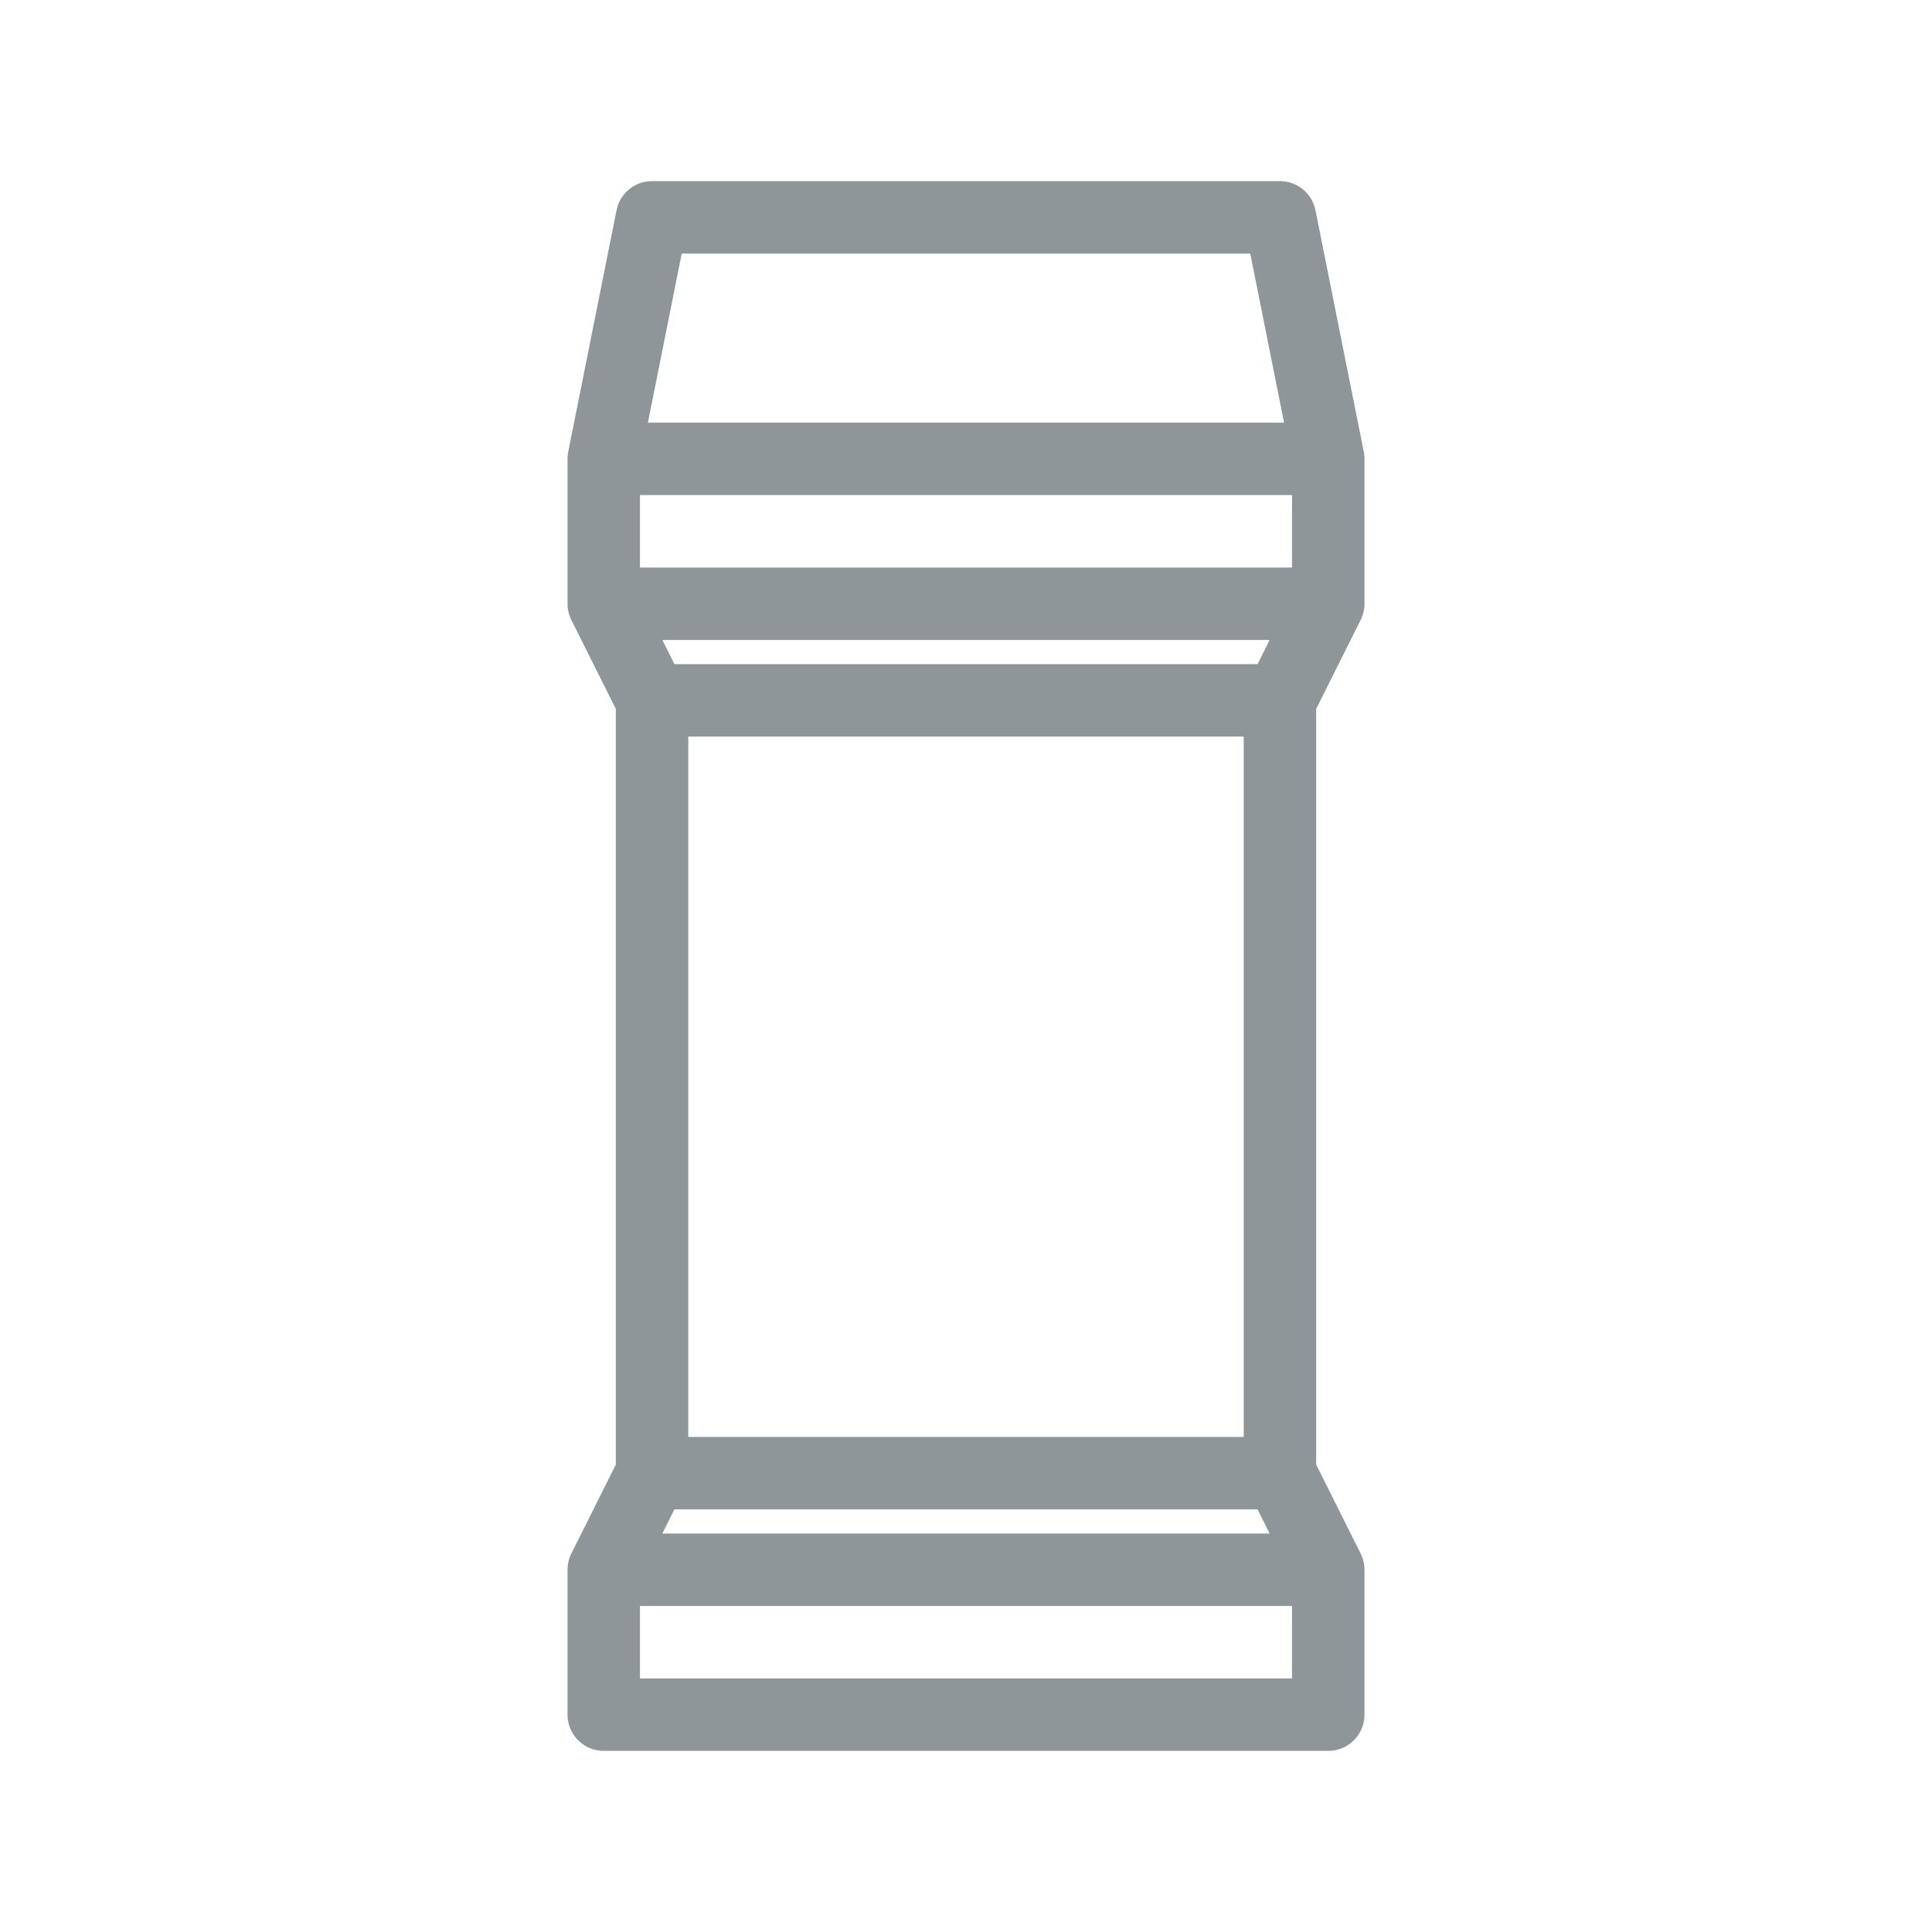 <svg width="40" height="40" viewBox="0 0 40 40" fill="none" xmlns="http://www.w3.org/2000/svg">
<path d="M12.5 9.5L13.5 4.5H26.5L27.5 9.5M12.5 9.5H27.5M12.5 9.5V12.5M27.5 9.5V12.5M12.5 32.5L12.5 35.5H27.5V32.5M12.5 32.5H27.5M12.5 32.5L13.5 30.5M27.5 32.5L26.5 30.5M12.5 12.5H27.5M12.5 12.5L13.5 14.5M27.5 12.5L26.5 14.5M13.5 14.5V30.5M13.5 14.5H26.5M26.5 14.5V30.5M13.5 30.5H26.5" stroke="#8f969a" stroke-width="1.5" stroke-linecap="round" stroke-linejoin="round"/>
</svg>
